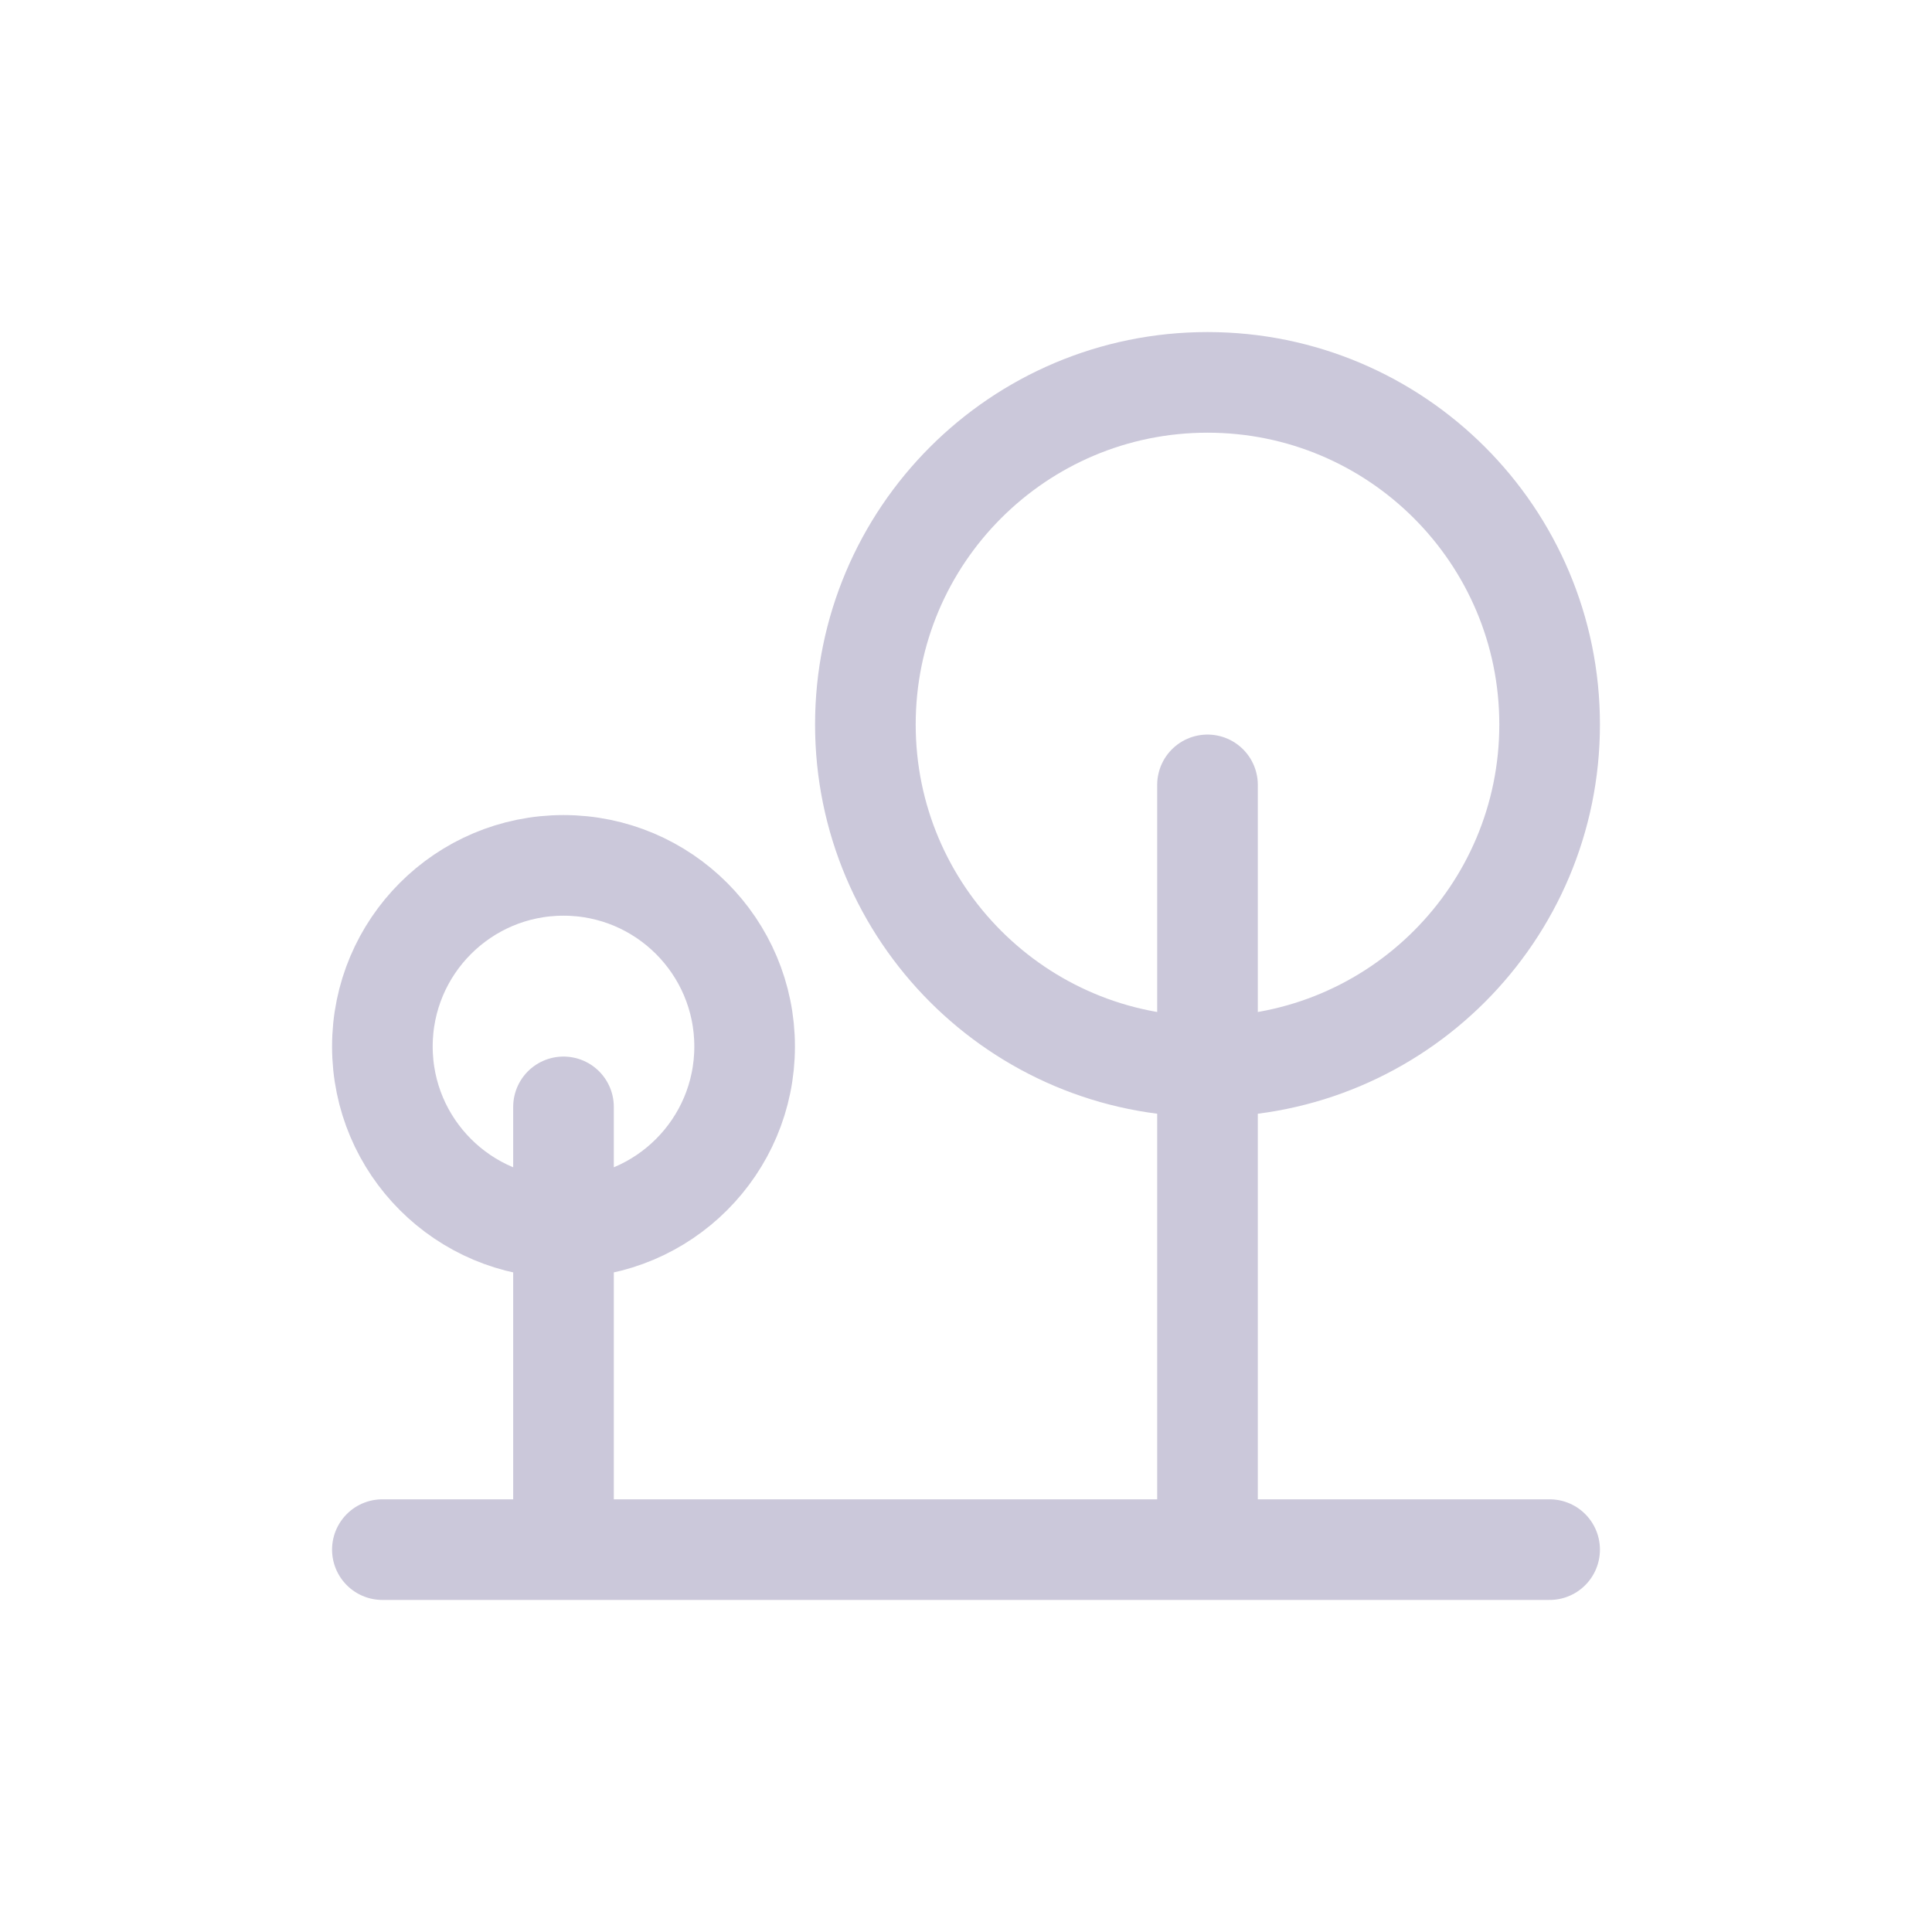 <svg fill="none" height="48" width="48" xmlns="http://www.w3.org/2000/svg"><path d="m18.5 26c0 2.485-2.015 4.5-4.5 4.5s-4.5-2.015-4.5-4.5 2.015-4.5 4.5-4.5 4.5 2.015 4.5 4.5zm20-8c0 4.694-3.806 8.5-8.5 8.5s-8.5-3.806-8.5-8.5 3.806-8.5 8.5-8.5 8.5 3.806 8.5 8.5zm-24.5 9.5v11m16-19v19m8.5 0h-29" stroke="#cbc8da" stroke-linecap="round" stroke-linejoin="round" stroke-width="2.5"/></svg>